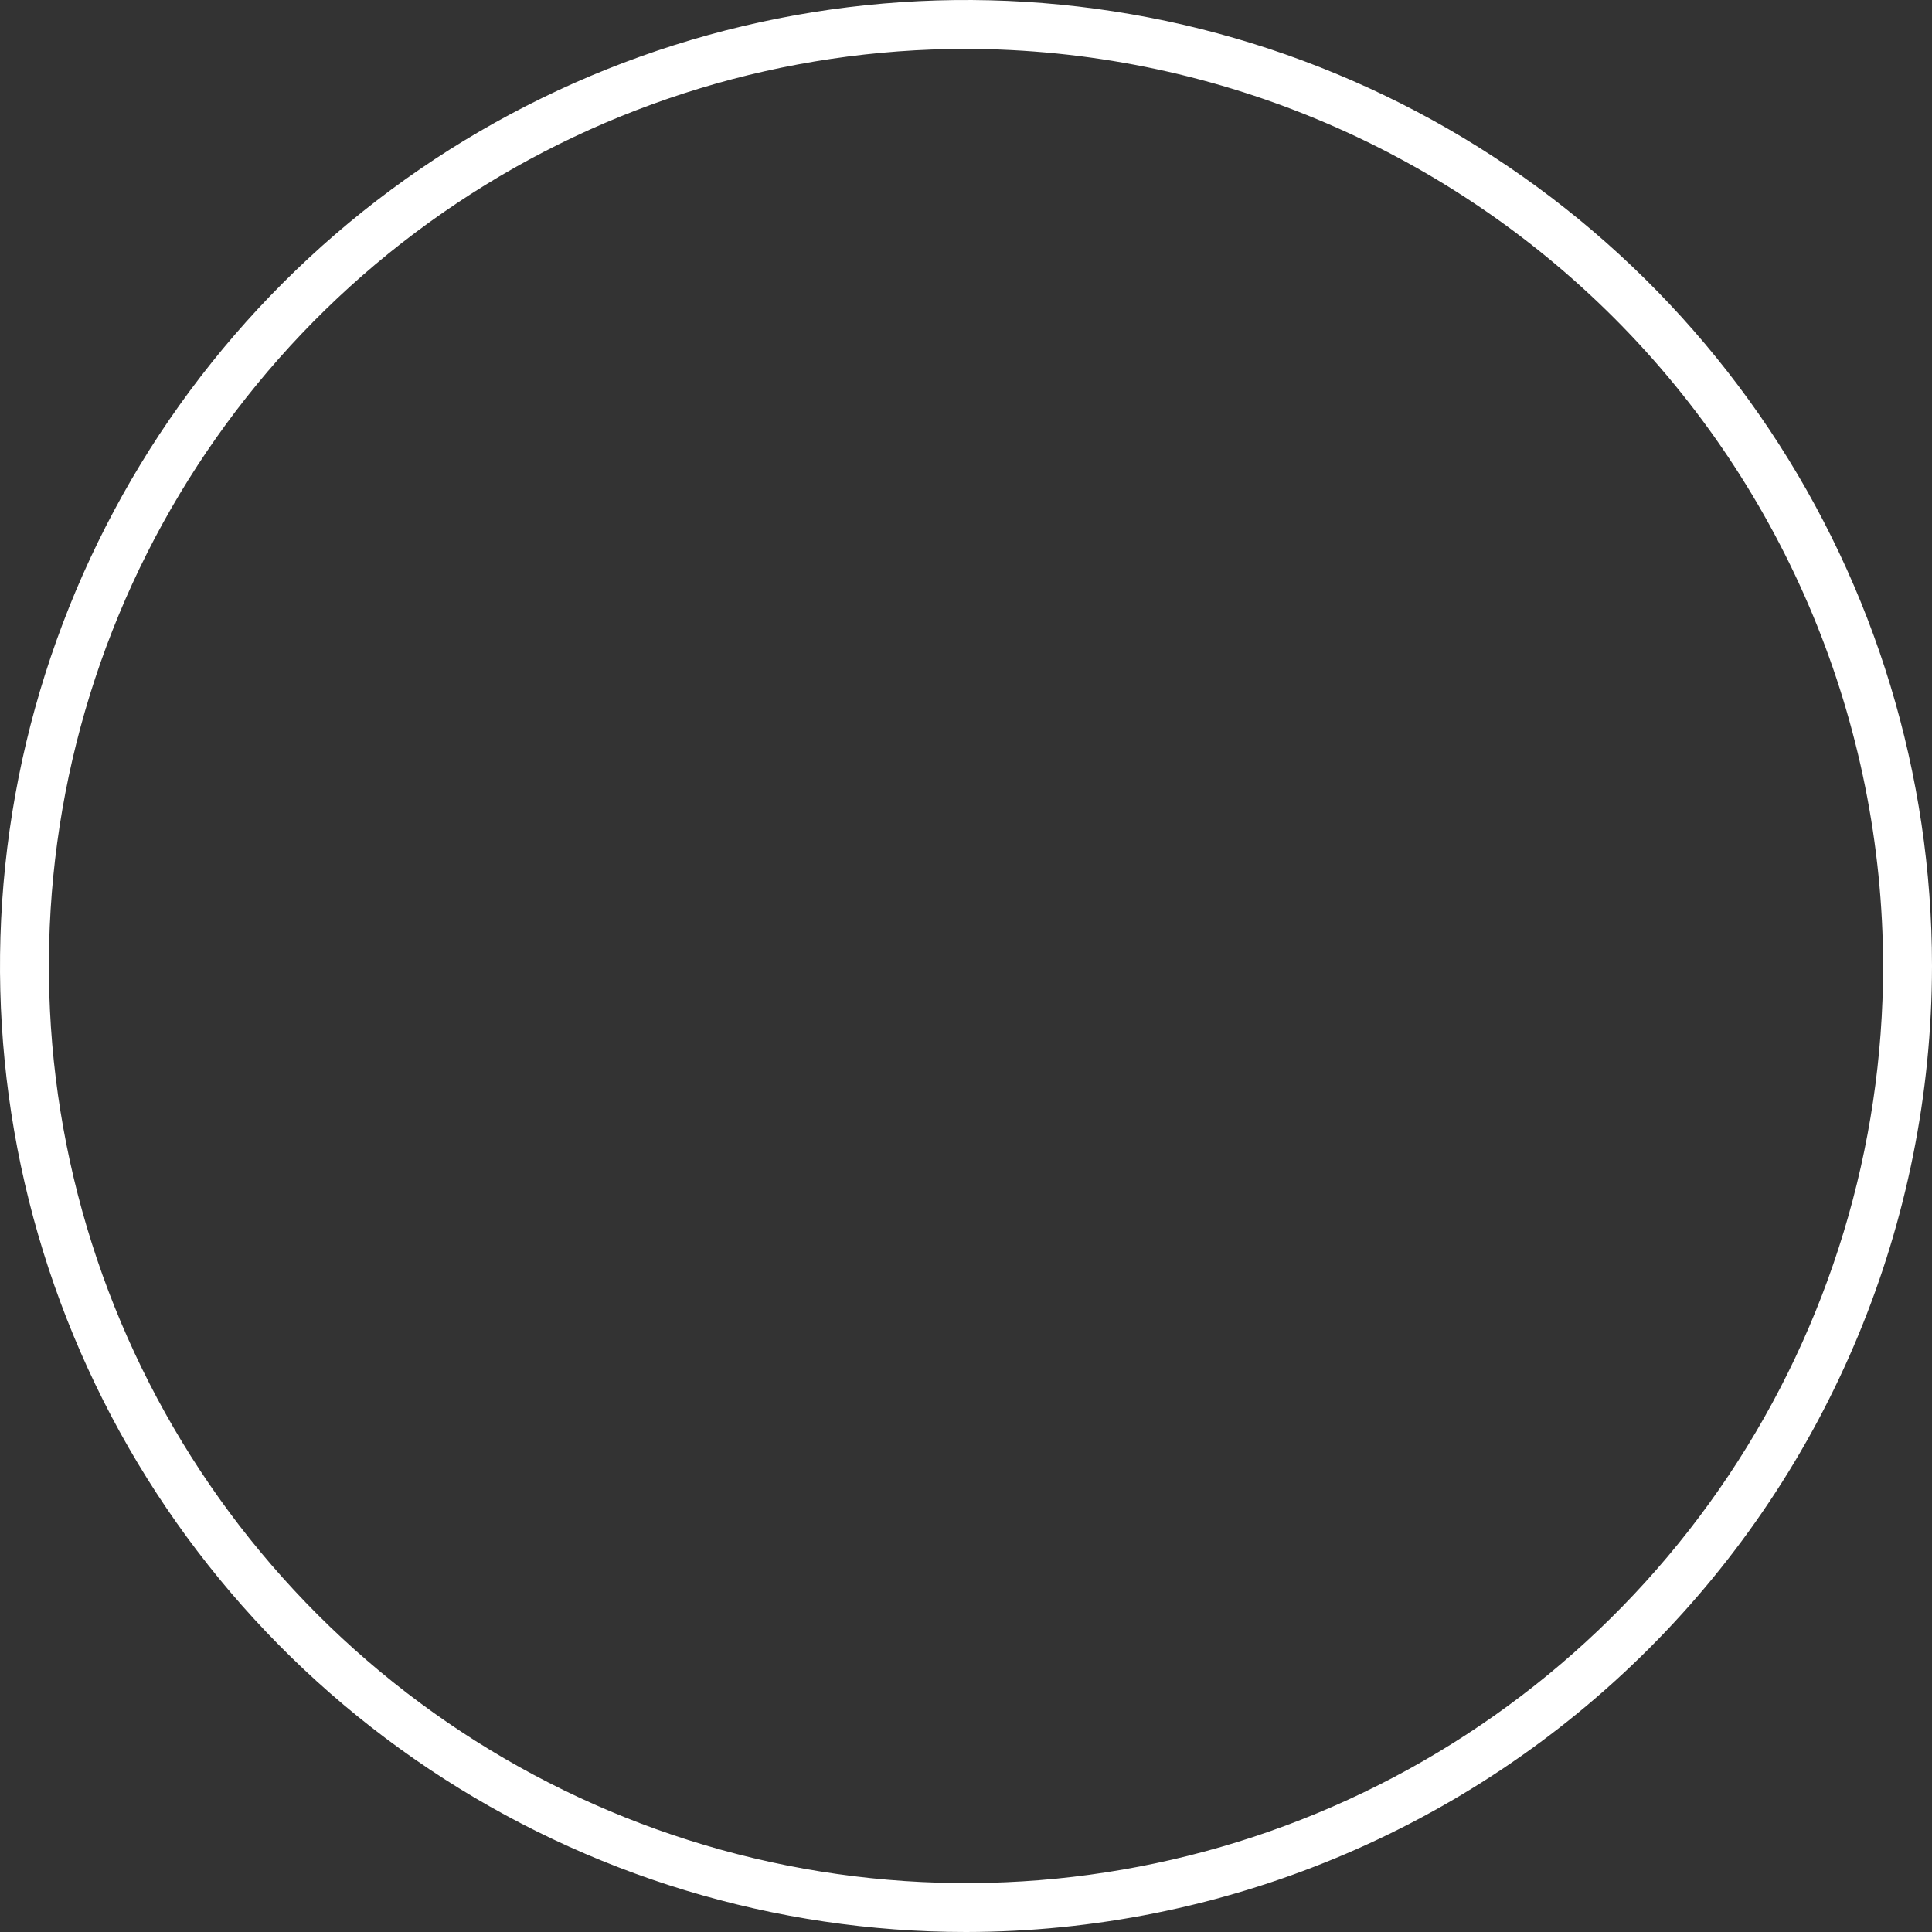 <svg width="92" height="92" viewBox="0 0 92 92" fill="none" xmlns="http://www.w3.org/2000/svg">
<rect x="0" y="0" width="92" height="92" fill="#333333" stroke="none"/>
<path d="M46 92C36.902 92 28.008 89.302 20.444 84.248C12.879 79.193 6.983 72.009 3.502 63.603C0.02 55.198 -0.891 45.949 0.884 37.026C2.659 28.103 7.04 19.906 13.473 13.473C19.906 7.04 28.103 2.659 37.026 0.884C45.949 -0.891 55.198 0.02 63.603 3.502C72.009 6.983 79.193 12.879 84.248 20.444C89.302 28.008 92 36.902 92 46C91.988 58.196 87.137 69.889 78.513 78.513C69.889 87.137 58.196 91.988 46 92ZM46 2.328C37.362 2.328 28.919 4.889 21.737 9.688C14.555 14.487 8.958 21.307 5.652 29.287C2.347 37.267 1.482 46.048 3.167 54.52C4.852 62.992 9.012 70.773 15.119 76.881C21.227 82.989 29.009 87.148 37.48 88.833C45.952 90.518 54.733 89.653 62.713 86.348C70.693 83.042 77.513 77.445 82.312 70.263C87.111 63.081 89.672 54.638 89.672 46C89.654 34.423 85.046 23.326 76.86 15.14C68.674 6.954 57.577 2.346 46 2.328Z" fill="white"/>
</svg>
